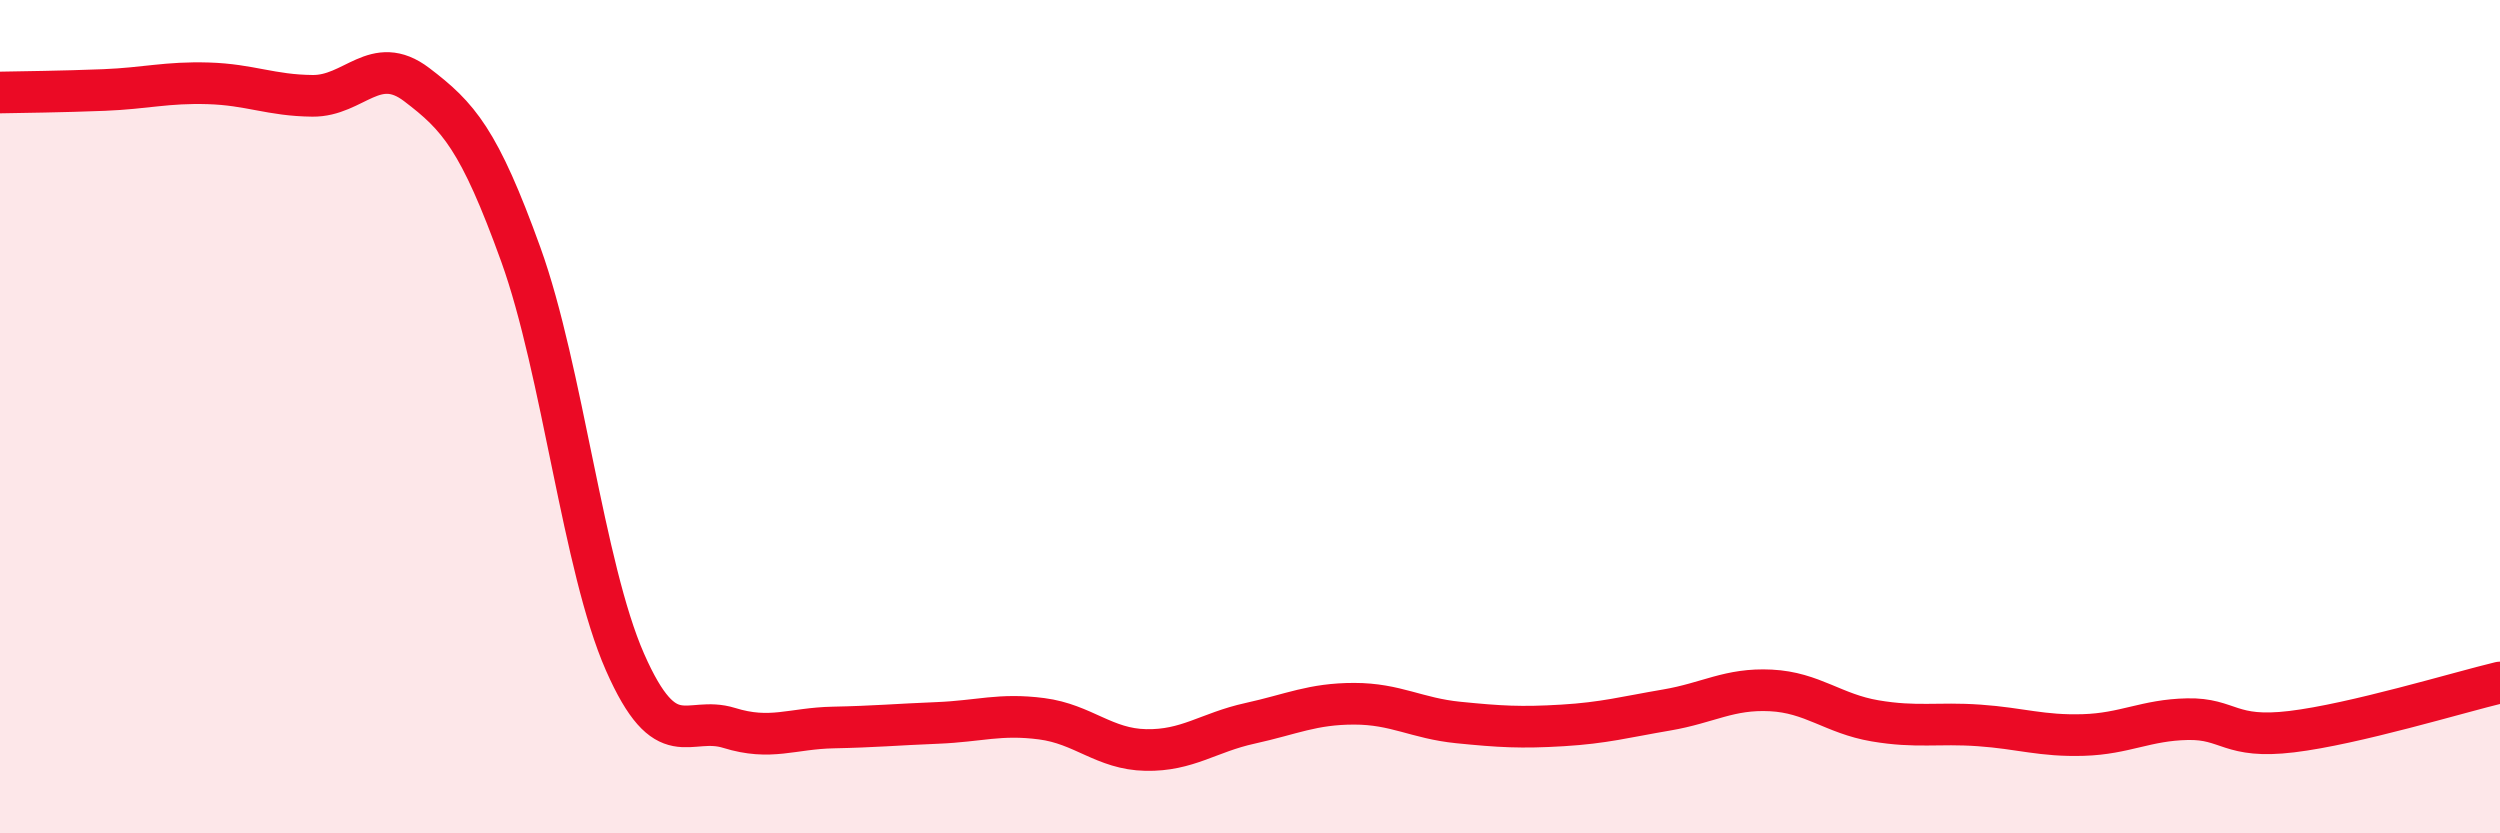 
    <svg width="60" height="20" viewBox="0 0 60 20" xmlns="http://www.w3.org/2000/svg">
      <path
        d="M 0,2.22 C 0.5,2.21 1.5,2.2 2.5,2.16 C 3.5,2.12 4,1.97 5,2 C 6,2.03 6.5,2.29 7.5,2.3 C 8.5,2.31 9,1.27 10,2.03 C 11,2.79 11.5,3.34 12.5,6.11 C 13.5,8.88 14,13.62 15,15.89 C 16,18.16 16.5,17.16 17.5,17.47 C 18.5,17.78 19,17.48 20,17.46 C 21,17.44 21.5,17.39 22.5,17.35 C 23.5,17.31 24,17.12 25,17.25 C 26,17.38 26.5,17.98 27.5,18 C 28.5,18.02 29,17.58 30,17.36 C 31,17.14 31.5,16.89 32.5,16.89 C 33.5,16.89 34,17.24 35,17.34 C 36,17.44 36.5,17.47 37.5,17.41 C 38.5,17.35 39,17.21 40,17.04 C 41,16.87 41.5,16.52 42.5,16.57 C 43.5,16.62 44,17.13 45,17.3 C 46,17.47 46.5,17.34 47.5,17.41 C 48.5,17.48 49,17.67 50,17.64 C 51,17.61 51.5,17.28 52.5,17.26 C 53.5,17.24 53.5,17.74 55,17.56 C 56.5,17.38 59,16.62 60,16.38L60 20L0 20Z"
        fill="#EB0A25"
        opacity="0.1"
        stroke-linecap="round"
        stroke-linejoin="round"
      />
      <path
        d="M 0,2.22 C 0.5,2.21 1.5,2.2 2.5,2.16 C 3.5,2.12 4,1.97 5,2 C 6,2.03 6.5,2.29 7.5,2.3 C 8.5,2.31 9,1.27 10,2.03 C 11,2.79 11.5,3.34 12.5,6.11 C 13.5,8.88 14,13.62 15,15.89 C 16,18.16 16.5,17.16 17.5,17.47 C 18.5,17.78 19,17.48 20,17.46 C 21,17.44 21.5,17.39 22.5,17.35 C 23.5,17.31 24,17.12 25,17.25 C 26,17.38 26.5,17.98 27.5,18 C 28.5,18.02 29,17.58 30,17.36 C 31,17.14 31.5,16.89 32.5,16.89 C 33.5,16.89 34,17.24 35,17.34 C 36,17.44 36.5,17.47 37.5,17.41 C 38.5,17.35 39,17.21 40,17.04 C 41,16.87 41.5,16.52 42.5,16.57 C 43.5,16.62 44,17.13 45,17.3 C 46,17.47 46.5,17.34 47.5,17.41 C 48.5,17.48 49,17.67 50,17.64 C 51,17.61 51.5,17.28 52.5,17.26 C 53.5,17.24 53.5,17.74 55,17.56 C 56.5,17.38 59,16.62 60,16.38"
        stroke="#EB0A25"
        stroke-width="1"
        fill="none"
        stroke-linecap="round"
        stroke-linejoin="round"
      />
    </svg>
  